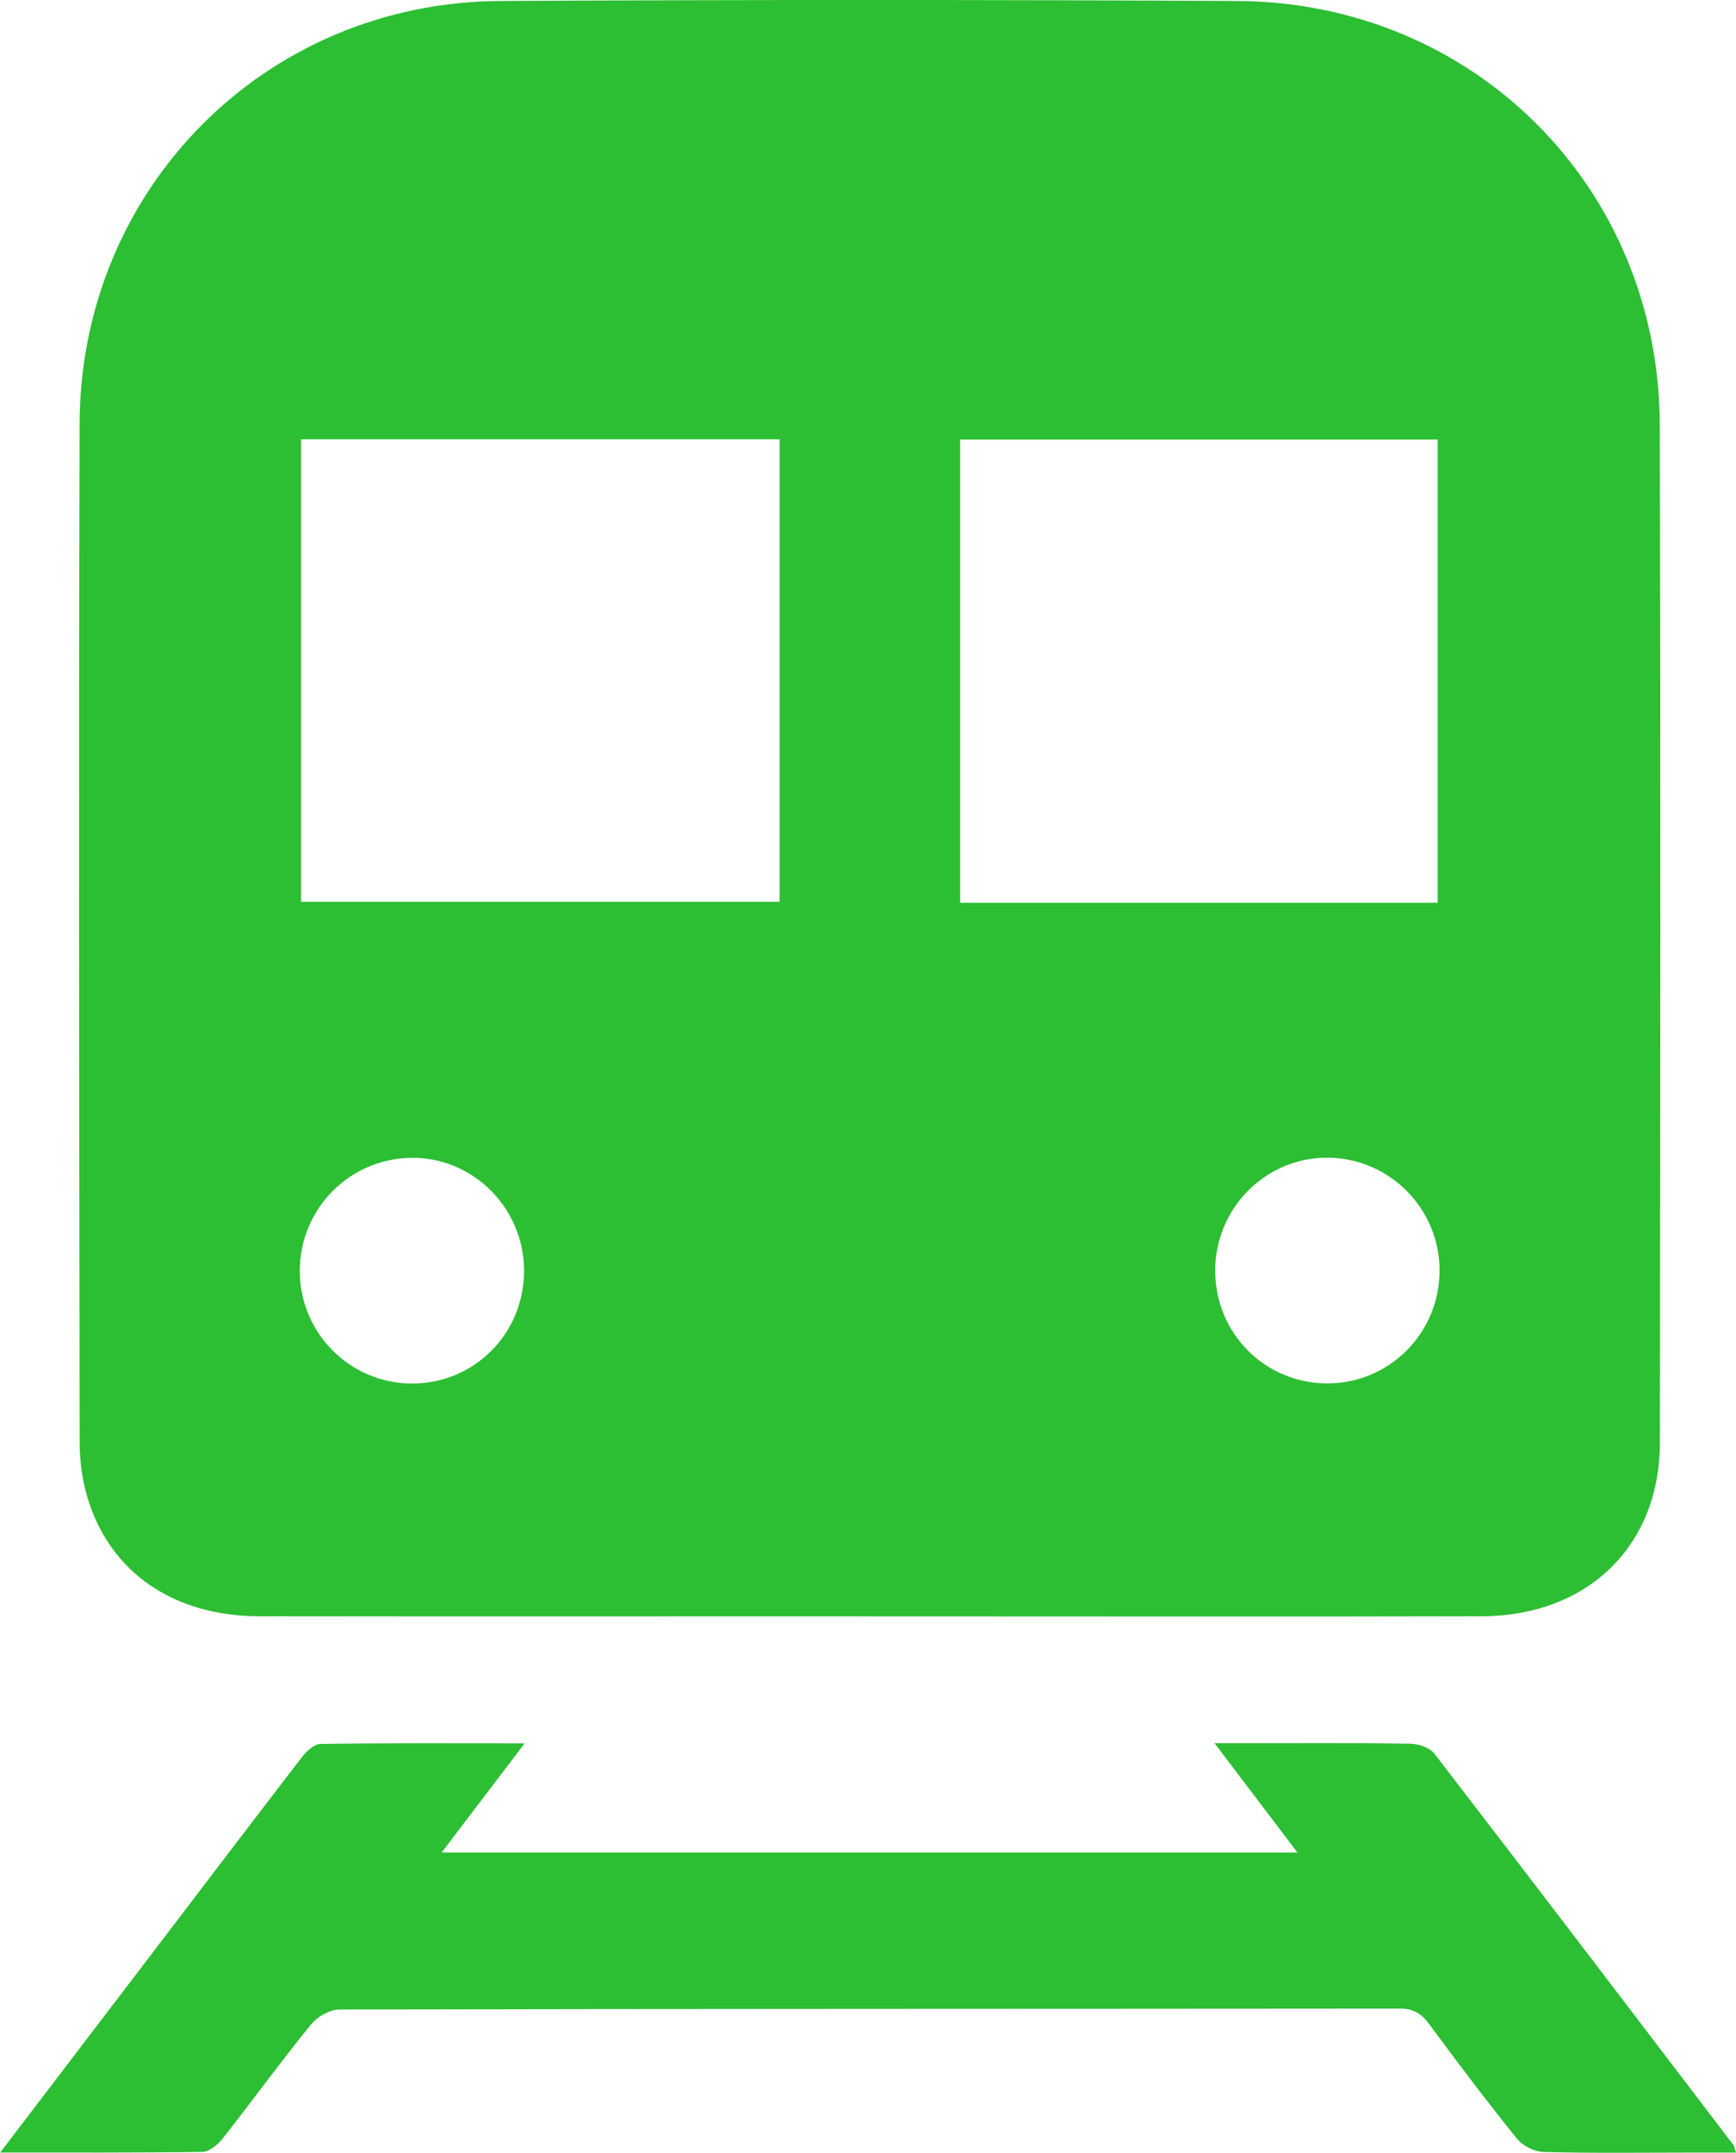 <svg width="25" height="31" viewBox="0 0 25 31" fill="none" xmlns="http://www.w3.org/2000/svg">
<g clip-path="url(#clip0_107_485)">
<path d="M12.49 23.273C9.573 23.273 6.655 23.276 3.738 23.272C2.509 23.27 1.596 22.651 1.266 21.584C1.185 21.324 1.148 21.04 1.147 20.767C1.14 15.881 1.133 10.995 1.146 6.108C1.155 2.715 3.82 0.033 7.206 0.014C10.742 -0.005 14.277 -0.004 17.813 0.014C21.225 0.031 23.89 2.697 23.902 6.112C23.917 10.998 23.909 15.885 23.904 20.771C23.903 22.256 22.867 23.267 21.34 23.272C18.71 23.279 16.079 23.274 13.449 23.274C13.129 23.274 12.81 23.274 12.49 23.274V23.273ZM4.335 12.984H11.227V6.325H4.335V12.984ZM20.704 12.998V6.329H13.827V12.998H20.704ZM17.5 18.297C17.5 19.201 18.222 19.923 19.123 19.919C20.008 19.915 20.721 19.201 20.731 18.311C20.741 17.413 20.017 16.675 19.121 16.669C18.227 16.664 17.499 17.395 17.5 18.297ZM7.547 18.291C7.544 17.39 6.808 16.658 5.919 16.671C5.033 16.684 4.323 17.402 4.317 18.289C4.312 19.189 5.036 19.919 5.933 19.921C6.834 19.921 7.55 19.198 7.547 18.292V18.291Z" fill="#2CBE33"/>
<path d="M0 30.997C0.776 29.98 1.504 29.025 2.234 28.068C2.938 27.145 3.64 26.219 4.349 25.299C4.413 25.216 4.524 25.112 4.613 25.11C5.569 25.096 6.526 25.102 7.555 25.102C7.142 25.645 6.766 26.14 6.36 26.673H18.684C18.29 26.153 17.914 25.658 17.491 25.1C17.659 25.1 17.769 25.1 17.878 25.1C18.687 25.1 19.497 25.094 20.306 25.107C20.425 25.108 20.588 25.162 20.656 25.249C22.099 27.124 23.532 29.007 24.965 30.888C24.977 30.903 24.978 30.927 25 30.994C24.781 30.994 24.576 30.994 24.37 30.994C23.657 30.994 22.943 31.005 22.23 30.985C22.097 30.982 21.927 30.896 21.843 30.791C21.408 30.252 20.991 29.698 20.579 29.141C20.468 28.99 20.354 28.921 20.159 28.921C15.068 28.926 9.979 28.923 4.888 28.934C4.749 28.934 4.57 29.037 4.479 29.149C4.042 29.686 3.635 30.248 3.206 30.792C3.136 30.88 3.013 30.983 2.913 30.984C1.967 30.998 1.02 30.993 0 30.993L0 30.997Z" fill="#2CBE33"/>
</g>
<defs>
<clipPath id="clip0_107_485">
<rect width="25" height="31" fill="white"/>
</clipPath>
</defs>
</svg>
